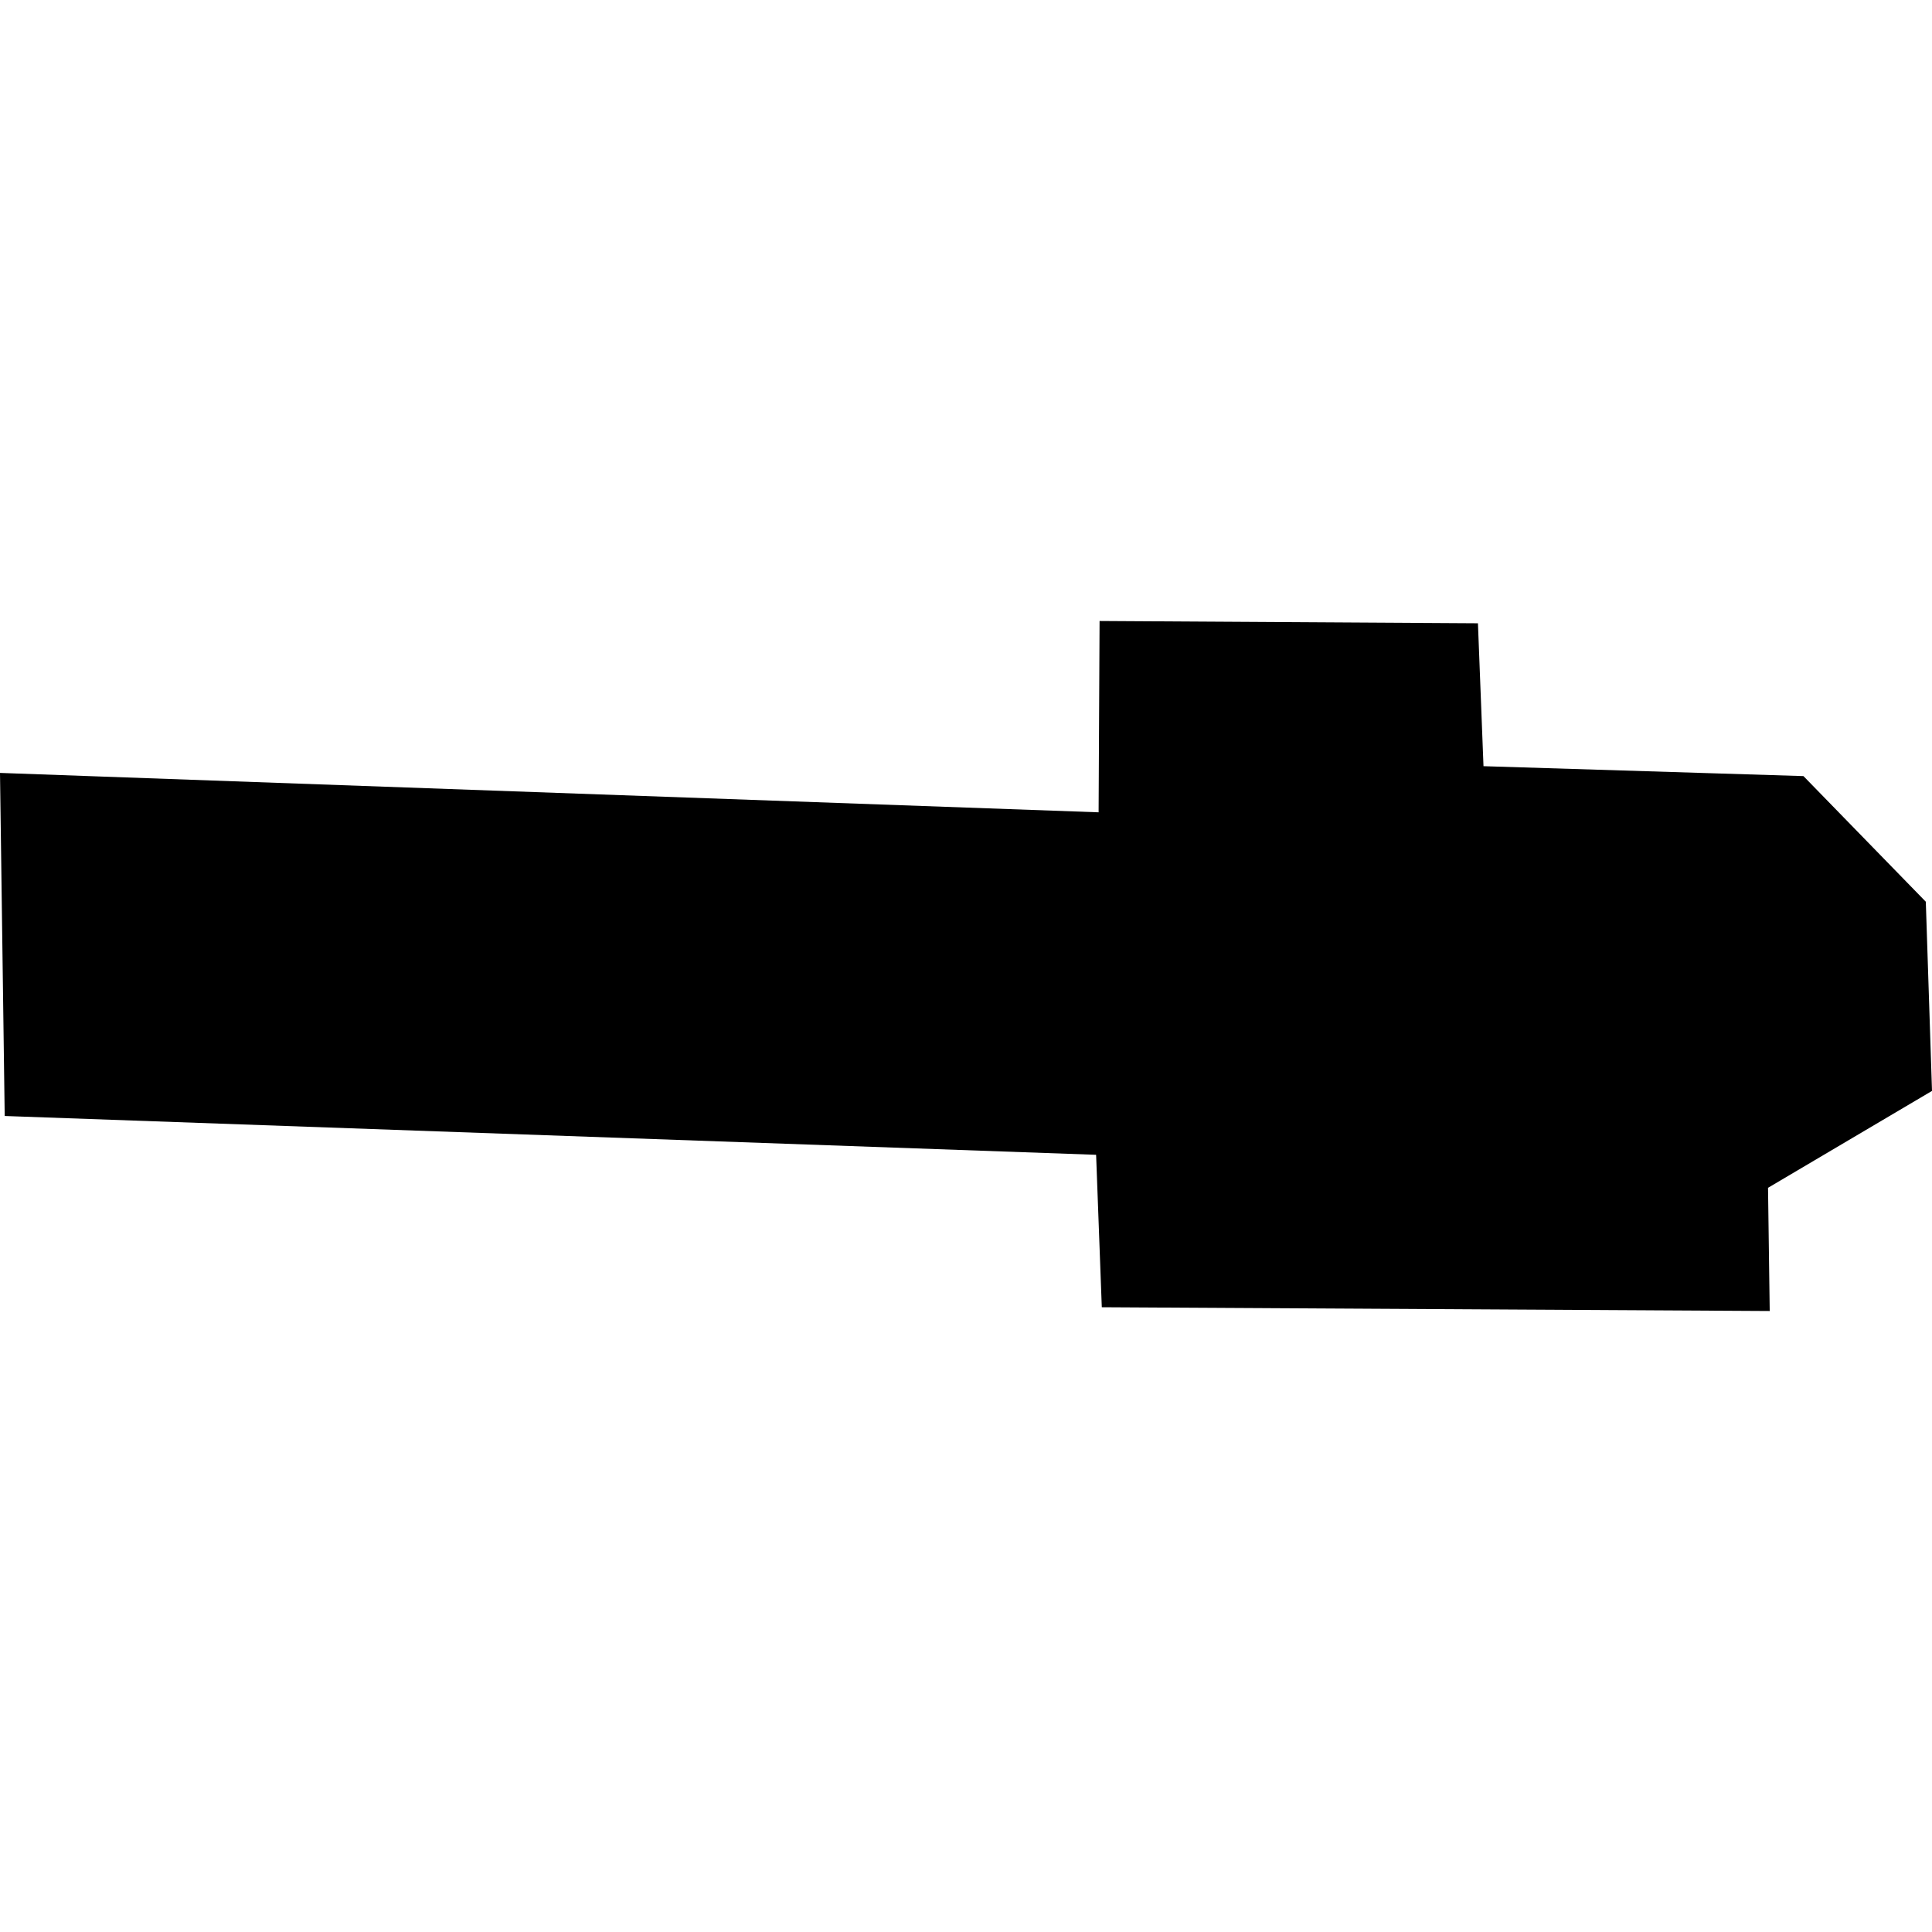 <?xml version="1.0" encoding="utf-8" standalone="no"?>
<!DOCTYPE svg PUBLIC "-//W3C//DTD SVG 1.1//EN"
  "http://www.w3.org/Graphics/SVG/1.1/DTD/svg11.dtd">
<!-- Created with matplotlib (https://matplotlib.org/) -->
<svg height="288pt" version="1.1" viewBox="0 0 288 288" width="288pt" xmlns="http://www.w3.org/2000/svg" xmlns:xlink="http://www.w3.org/1999/xlink">
 <defs>
  <style type="text/css">
*{stroke-linecap:butt;stroke-linejoin:round;}
  </style>
 </defs>
 <g id="figure_1">
  <g id="patch_1">
   <path d="M 0 288 
L 288 288 
L 288 0 
L 0 0 
z
" style="fill:none;opacity:0;"/>
  </g>
  <g id="axes_1">
   <g id="PatchCollection_1">
    <path clip-path="url(#peaf50ebb3d)" d="M 0 115.217 
L 163.767 121.091 
L 163.911 92.57 
L 220.314 92.912 
L 221.142 114.214 
L 268.837 115.691 
L 287.077 134.42 
L 288 162.621 
L 263.557 177.064 
L 263.809 195.43 
L 164.243 194.868 
L 163.395 172.145 
L 0.701 166.359 
L 0 115.217 
"/>
   </g>
  </g>
 </g>
 <defs>
  <clipPath id="peaf50ebb3d">
   <rect height="102.861" width="288" x="0" y="92.57"/>
  </clipPath>
 </defs>
</svg>
